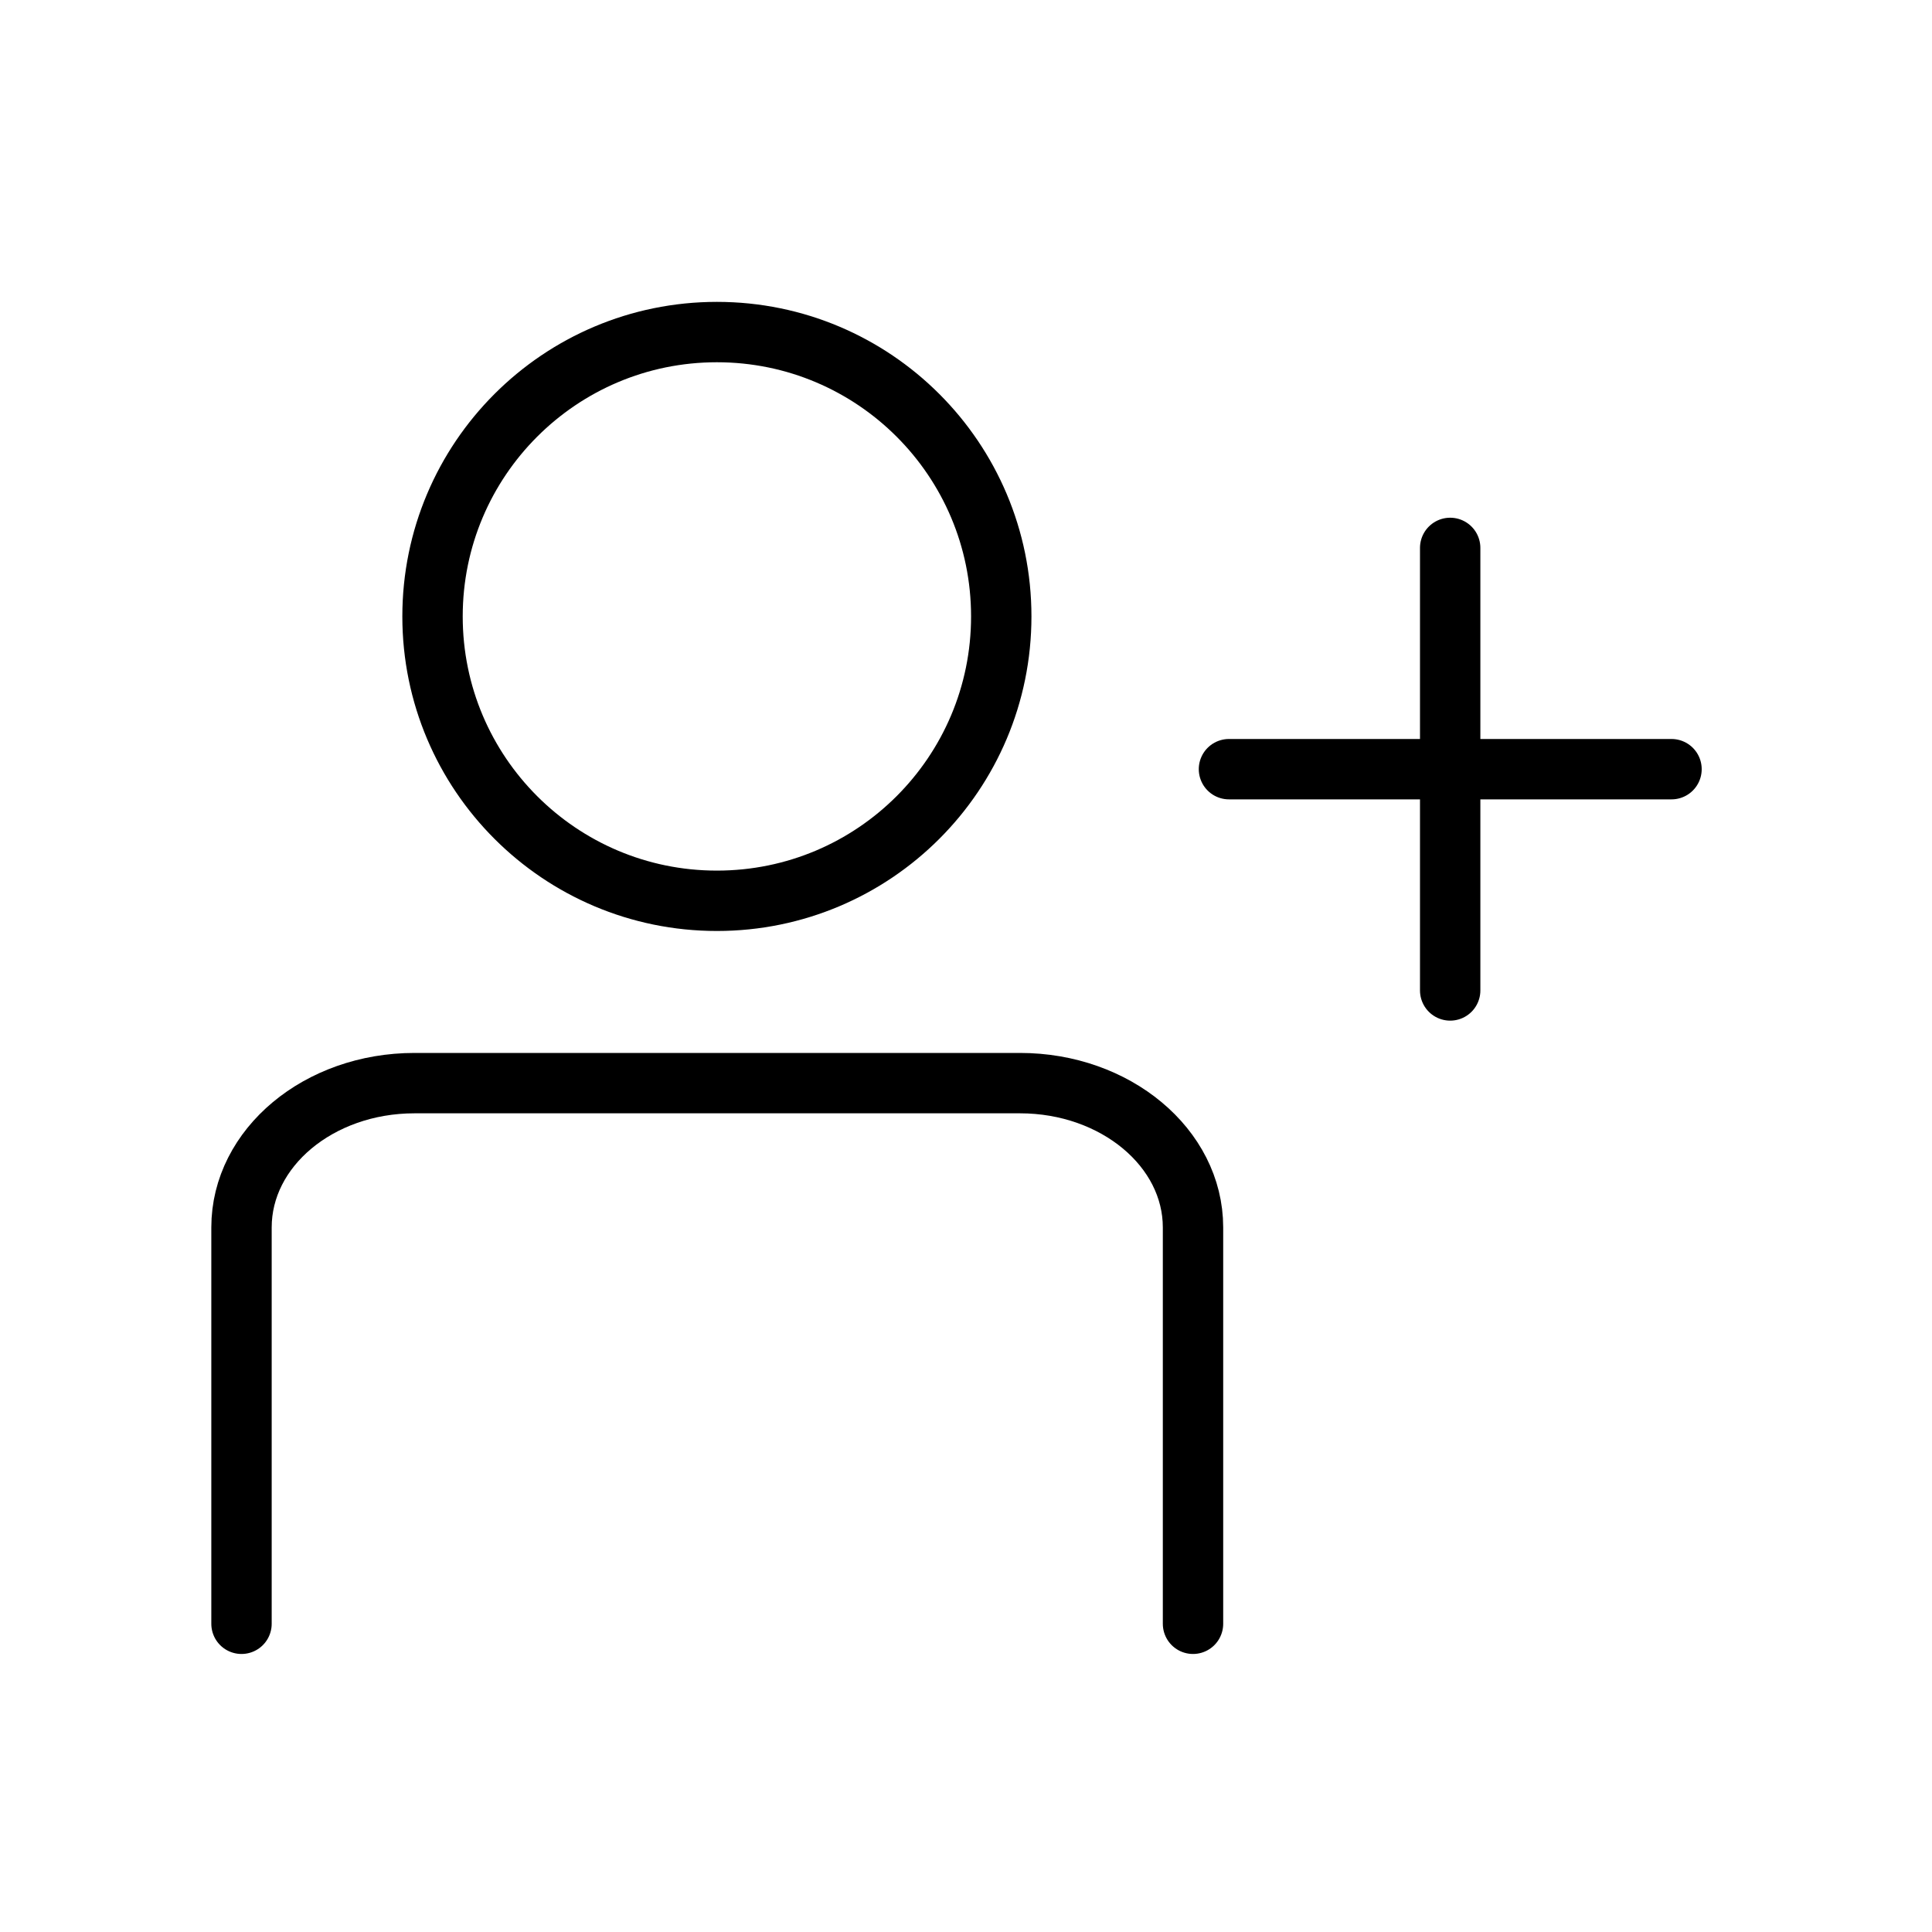 <svg width="64" height="64" viewBox="0 0 64 64" fill="none" xmlns="http://www.w3.org/2000/svg">
    <g clip-path="url(#clip0_4359_42822)">
        <path d="M23.748 29.84C28.951 29.84 33.168 25.622 33.168 20.42C33.168 15.217 28.951 11 23.748 11C18.546 11 14.328 15.217 14.328 20.42C14.328 25.622 18.546 29.84 23.748 29.84Z" stroke="black" stroke-width="2" stroke-miterlimit="10"/>
        <path d="M8 53.79V40.66C8 38.02 10.56 35.88 13.73 35.88H33.79C36.95 35.88 39.52 38.02 39.52 40.66V53.79" stroke="black" stroke-width="2" stroke-linecap="round" stroke-linejoin="round"/>
        <path d="M48.039 18.15V32.81" stroke="black" stroke-width="2" stroke-linecap="round" stroke-linejoin="round"/>
        <path d="M55.371 25.48H40.711" stroke="black" stroke-width="2" stroke-linecap="round" stroke-linejoin="round"/>
    </g>
    <defs>
        <clipPath id="clip0_4359_42822">
            <rect width="49.37" height="44.79" fill="white" transform="translate(7 10)"/>
        </clipPath>
    </defs>
</svg>
